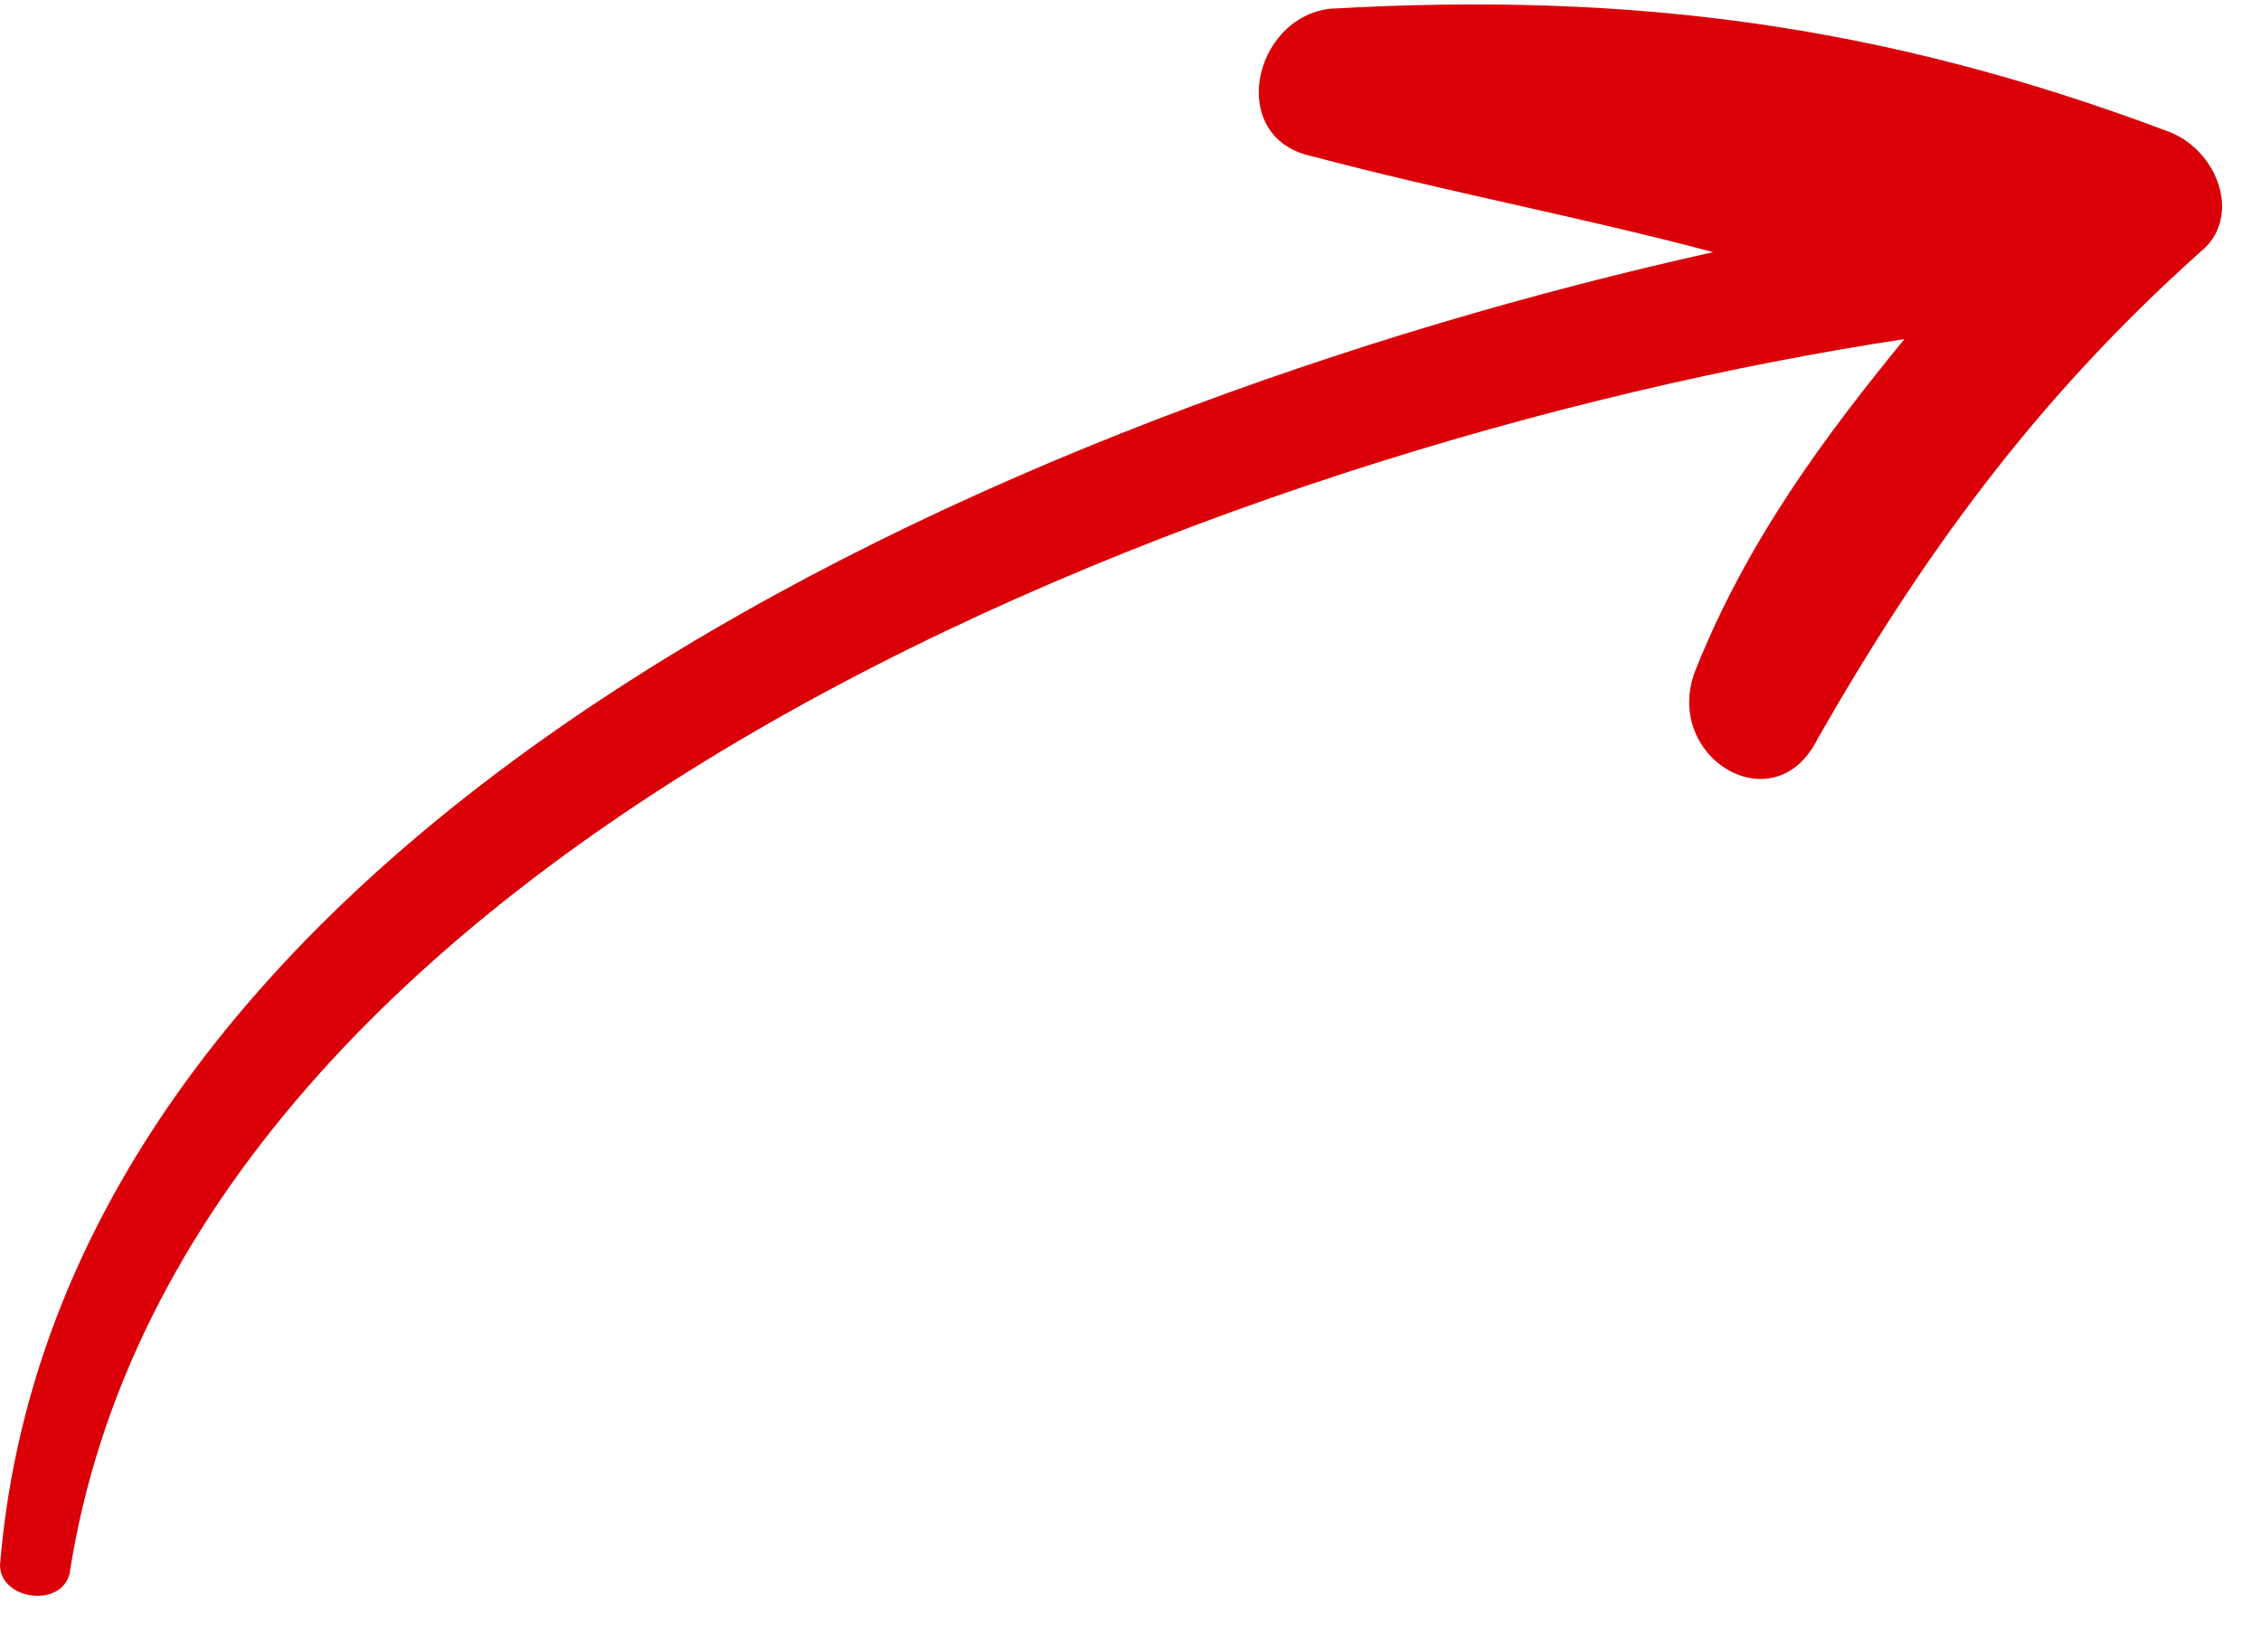 <?xml version="1.0" encoding="UTF-8"?> <svg xmlns="http://www.w3.org/2000/svg" width="26" height="19" viewBox="0 0 26 19" fill="none"> <g clip-path="url(#clip0_258_2)"> <path d="M24.9 1.5C21.7 0.3 18.8 -0.1 15.3 0.1C14.4 0.2 14.1 1.6 15.1 1.8C16.6 2.2 18.2 2.5 19.7 2.9C11.6 4.7 0.7 9.5 0 18C0 18.4 0.7 18.5 0.8 18.1C2.1 9.7 14 5.1 21.9 3.9C21 5 20.1 6.2 19.5 7.7C19.1 8.7 20.4 9.5 20.9 8.5C22.1 6.4 23.4 4.6 25.3 2.9C25.8 2.5 25.5 1.7 24.9 1.5Z" fill="#DB0008"></path> </g> <defs> <clipPath id="clip0_258_2"> <rect width="25.6" height="18.4" fill="white"></rect> </clipPath> </defs> </svg> 